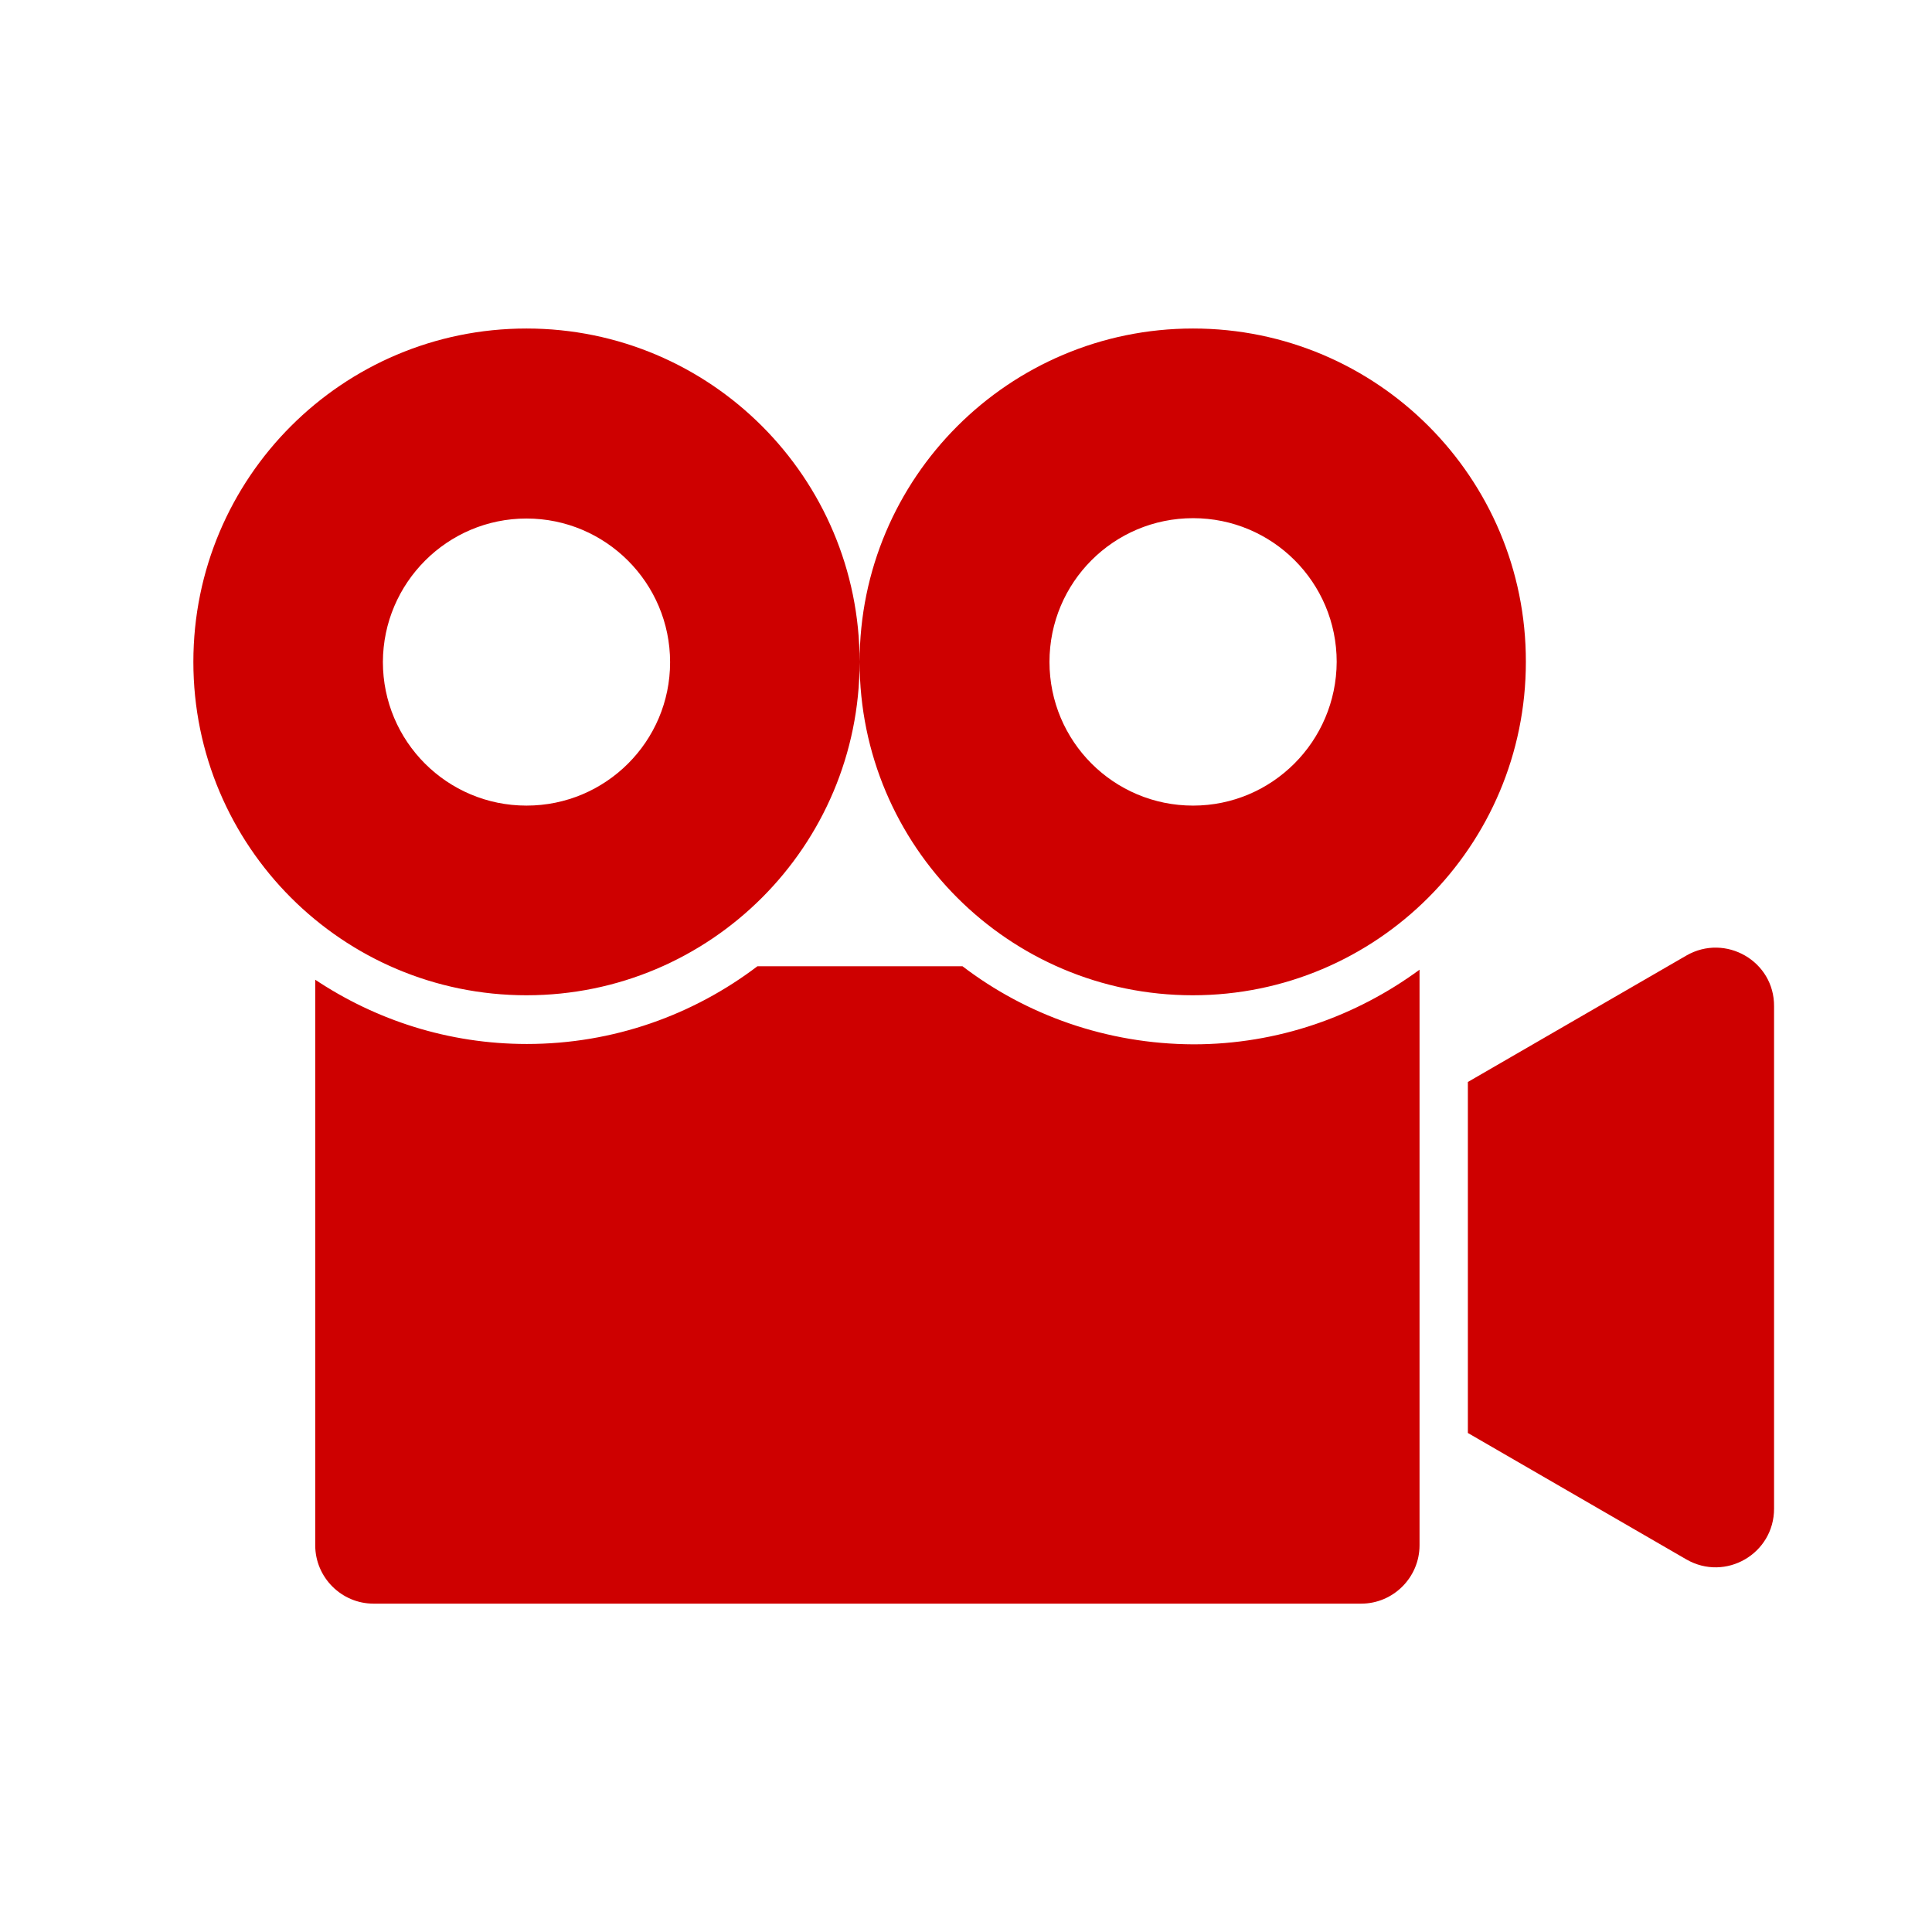 <svg xmlns="http://www.w3.org/2000/svg" xmlns:xlink="http://www.w3.org/1999/xlink" width="1080" viewBox="0 0 810 810" height="1080" preserveAspectRatio="xMidYMid meet"><defs><clipPath id="f36d17fb32"><path d="M 81 137.73 L 744 137.73 L 744 672.48 L 81 672.48 Z M 81 137.73 " clip-rule="nonzero"></path></clipPath></defs><g clip-path="url(#f36d17fb32)"><path fill="#ce0000" d="M 403.527 405.105 L 317.559 405.105 C 290.637 425.527 257.207 437.695 220.879 437.695 C 188.023 437.695 157.633 427.699 132.16 410.754 L 132.16 647.855 C 132.16 661.328 143.16 672.336 156.617 672.336 L 570.688 672.336 C 584.148 672.336 595.148 661.328 595.148 647.855 L 595.148 406.555 C 568.52 426.105 535.809 437.84 500.352 437.84 C 463.879 437.695 430.301 425.527 403.527 405.105 Z M 707.023 400.613 L 615.41 453.625 L 615.41 600.785 L 707.023 653.797 C 723.379 663.211 743.785 651.477 743.785 632.504 L 743.785 421.906 C 743.93 402.934 723.379 391.199 707.023 400.613 Z M 500.207 137.73 C 423.066 137.73 360.398 200.301 360.398 277.5 C 360.398 354.699 422.922 417.27 500.062 417.27 C 577.203 417.27 639.727 354.699 639.727 277.5 C 639.871 200.301 577.348 137.73 500.207 137.73 Z M 500.207 337.754 C 466.918 337.754 440 310.812 440 277.5 C 440 244.188 466.918 217.246 500.207 217.246 C 533.492 217.246 560.414 244.188 560.414 277.5 C 560.27 310.812 533.348 337.754 500.207 337.754 Z M 220.734 137.73 C 143.594 137.73 81.07 200.301 81.07 277.5 C 81.07 354.699 143.594 417.27 220.734 417.27 C 297.875 417.27 360.398 354.699 360.398 277.5 C 360.398 200.301 297.875 137.73 220.734 137.73 Z M 220.734 337.754 C 187.445 337.754 160.527 310.812 160.527 277.5 C 160.672 244.332 187.59 217.391 220.734 217.391 C 253.875 217.391 280.941 244.332 280.941 277.645 C 280.941 310.812 254.02 337.754 220.734 337.754 Z M 220.734 337.754 " fill-opacity="1" fill-rule="nonzero"></path></g></svg>